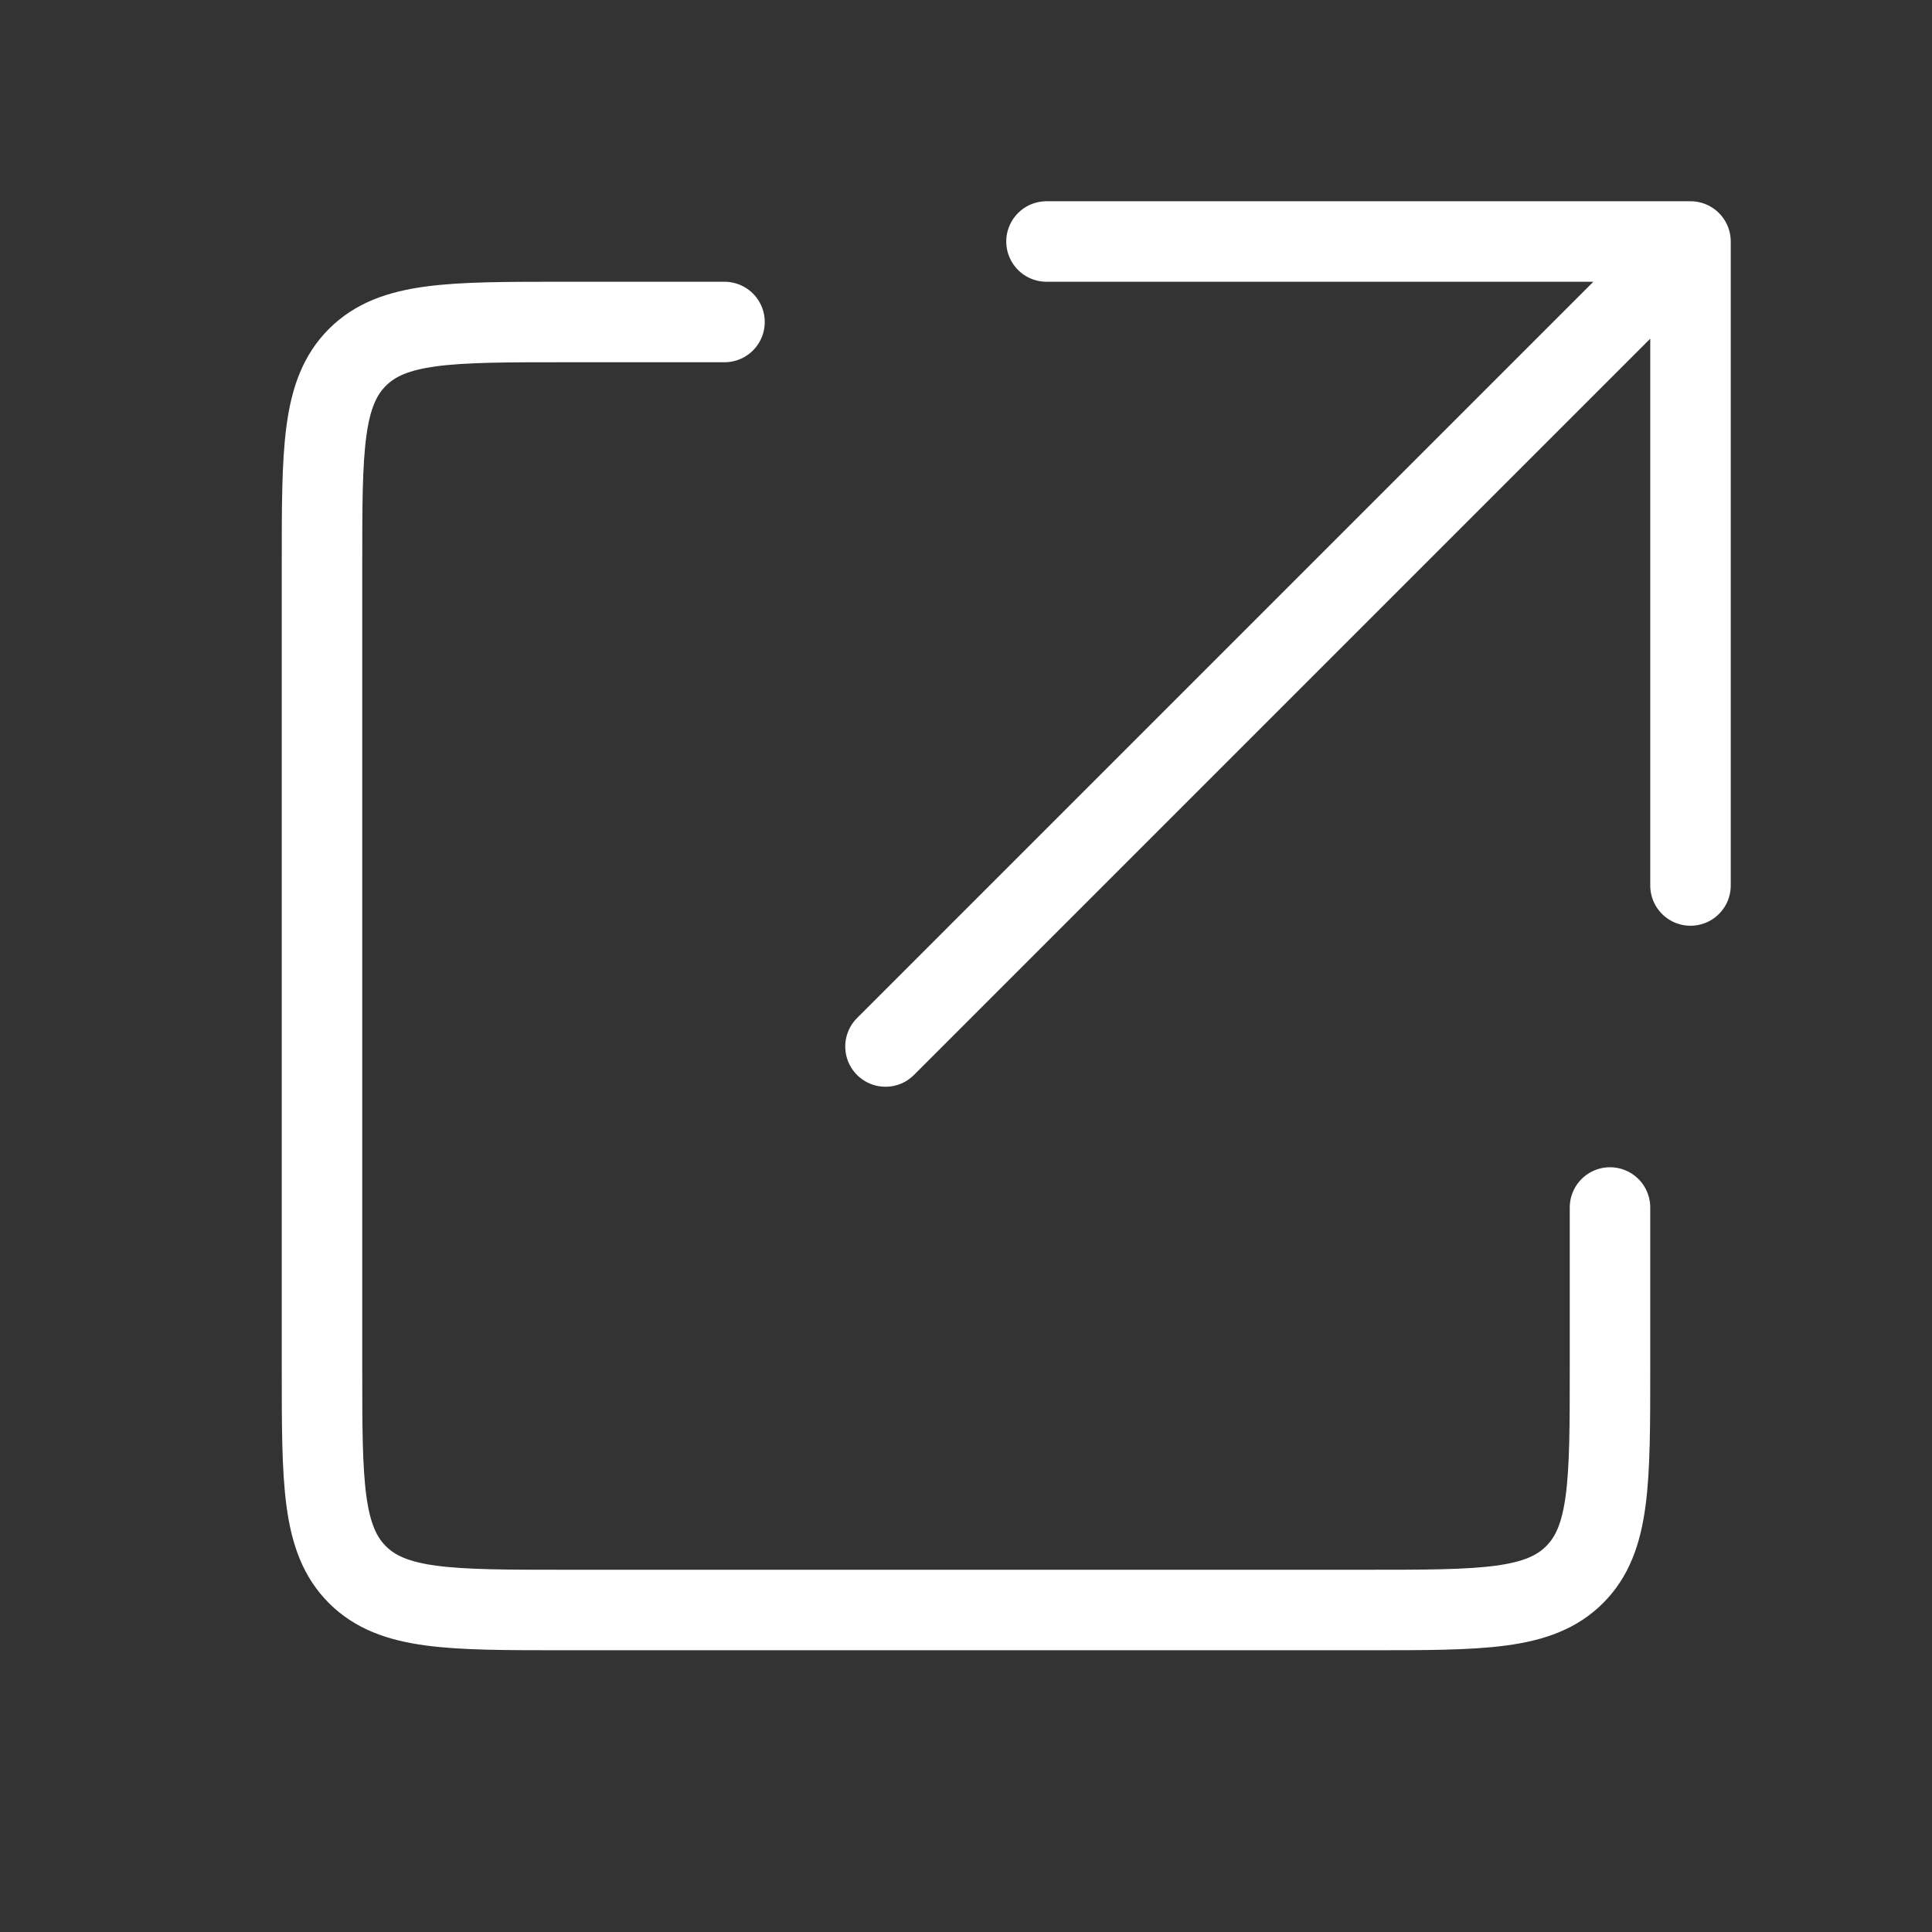 <svg width="48" height="48" viewBox="0 0 48 48" fill="none" xmlns="http://www.w3.org/2000/svg">
<rect x="0" y="0" width="48" height="48" fill="#333333" stroke="none"/>
<path d="M42 22V6M42 6H26M42 6L22 26" stroke="white" stroke-width="2" stroke-linecap="round" stroke-linejoin="round"/>
<path d="M40 30V34C40 36.828 40 38.243 39.121 39.121C38.243 40 36.828 40 34 40H14C11.172 40 9.757 40 8.879 39.121C8 38.243 8 36.828 8 34V14C8 11.172 8 9.757 8.879 8.879C9.757 8 11.172 8 14 8H18" stroke="white" stroke-width="2" stroke-linecap="round"/>
</svg>
